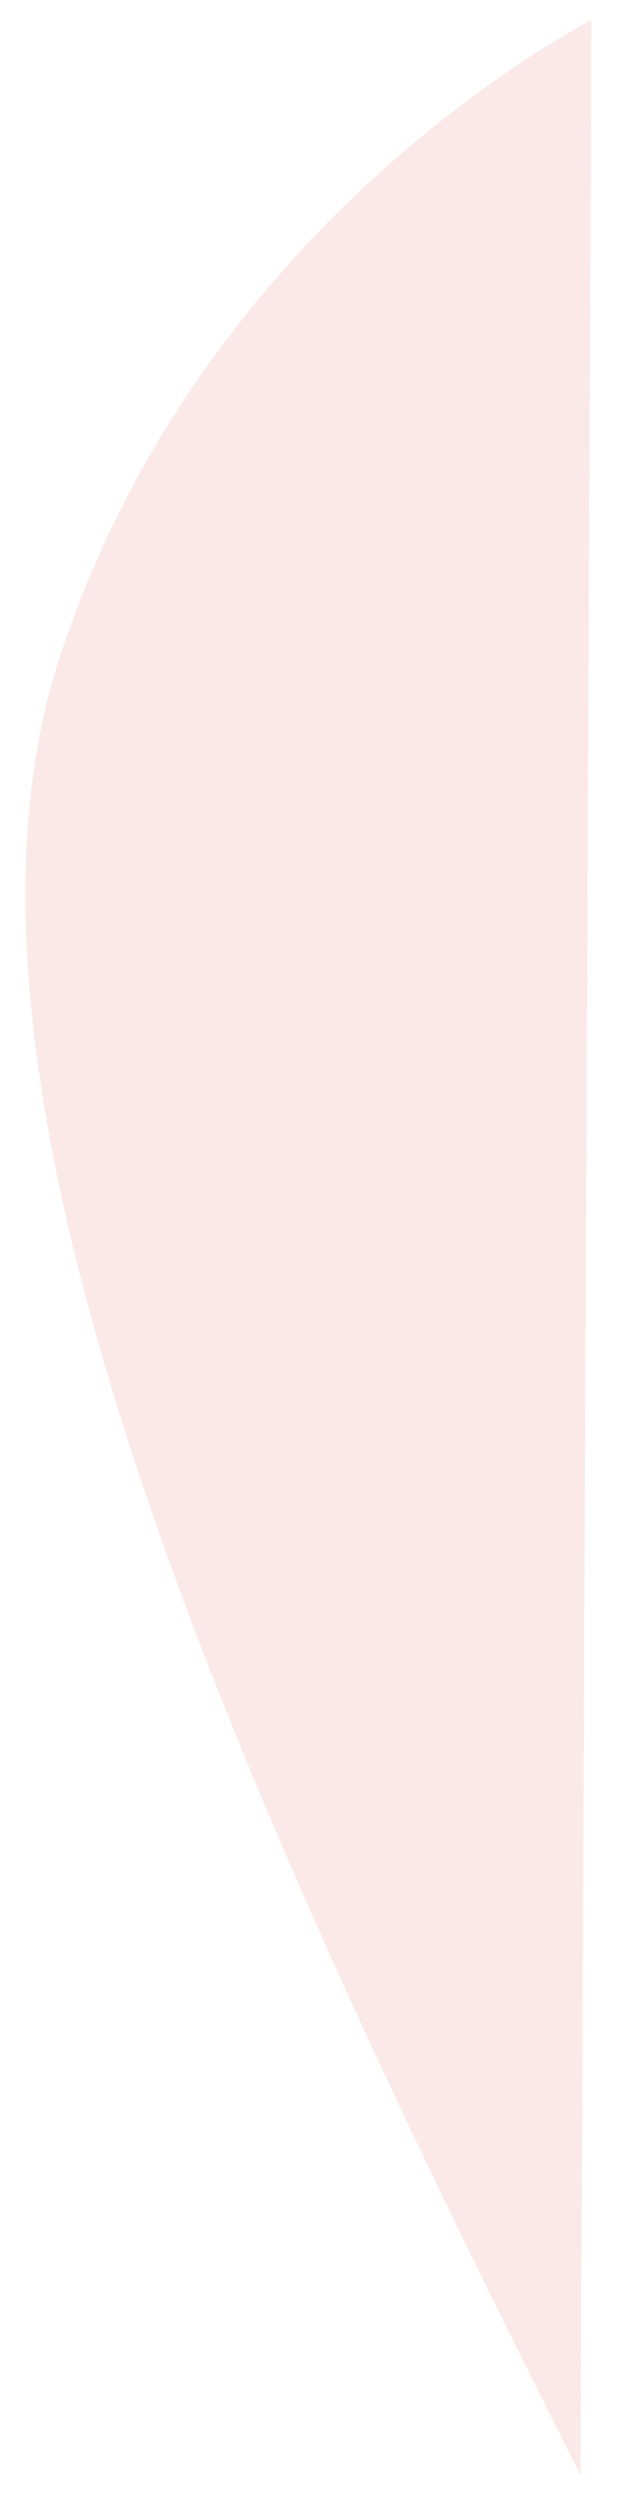 <svg width="18" height="72" viewBox="0 0 18 72" fill="none" xmlns="http://www.w3.org/2000/svg">
<path id="Vector" d="M16.72 71.277C6.372 50.862 -2.168 31.198 1.667 19.107C5.746 6.254 17.035 0.582 17.035 0.582L16.72 71.277Z" fill="#D32525" fill-opacity="0.1"/>
</svg>
